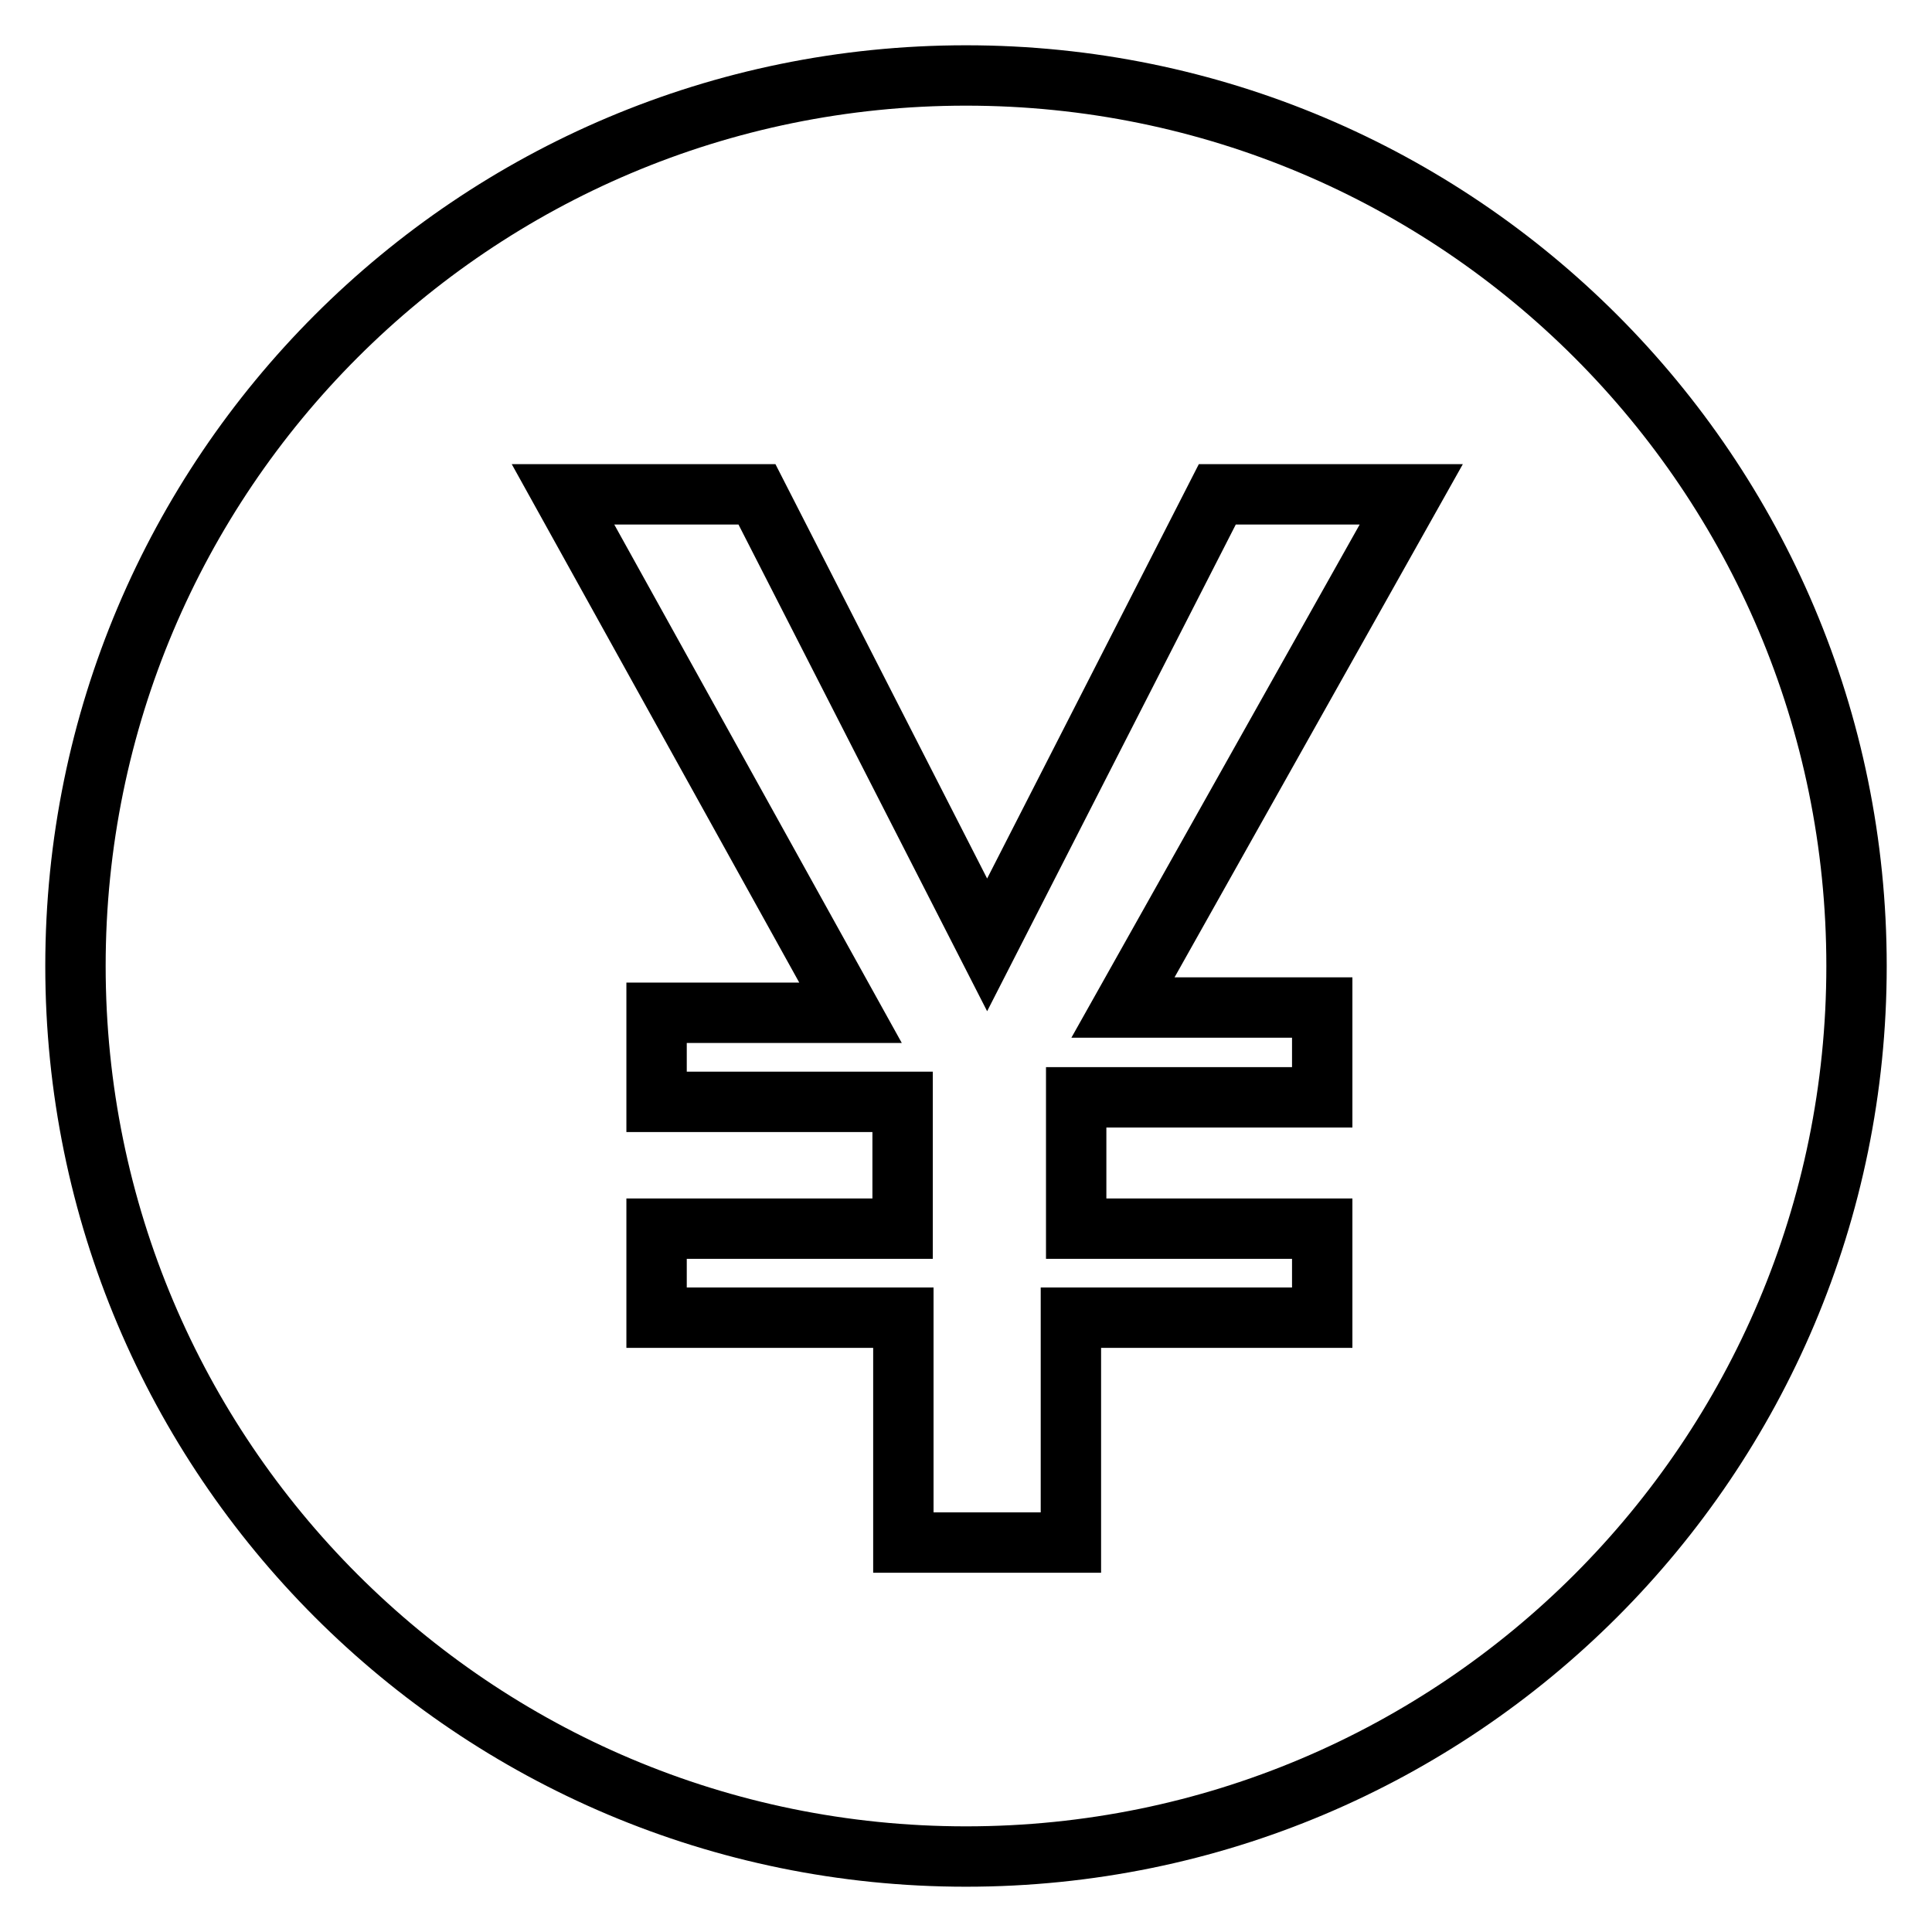 <?xml version="1.0" encoding="utf-8"?>
<!-- Svg Vector Icons : http://www.onlinewebfonts.com/icon -->
<!DOCTYPE svg PUBLIC "-//W3C//DTD SVG 1.1//EN" "http://www.w3.org/Graphics/SVG/1.1/DTD/svg11.dtd">
<svg version="1.1" xmlns="http://www.w3.org/2000/svg" xmlns:xlink="http://www.w3.org/1999/xlink" x="0px" y="0px" viewBox="0 0 256 256" enable-background="new 0 0 256 256" xml:space="preserve">
<g> <path stroke-width="8" fill-opacity="0" stroke="#000000"  d="M128,10C62.8,10,10,62.8,10,128s52.8,118,118,118s118-52.8,118-118S193.2,10,128,10z M175.2,133.6v11.8 h-32.6v17.4h32.6v11.8h-33.3v29.8h-22.2v-29.8H87v-11.8h32.6V146H87v-11.8h25.7L74.6,65.5h25.7l30.5,59.7l30.5-59.7H187l-38.2,68 H175.2L175.2,133.6z"/></g>
</svg>